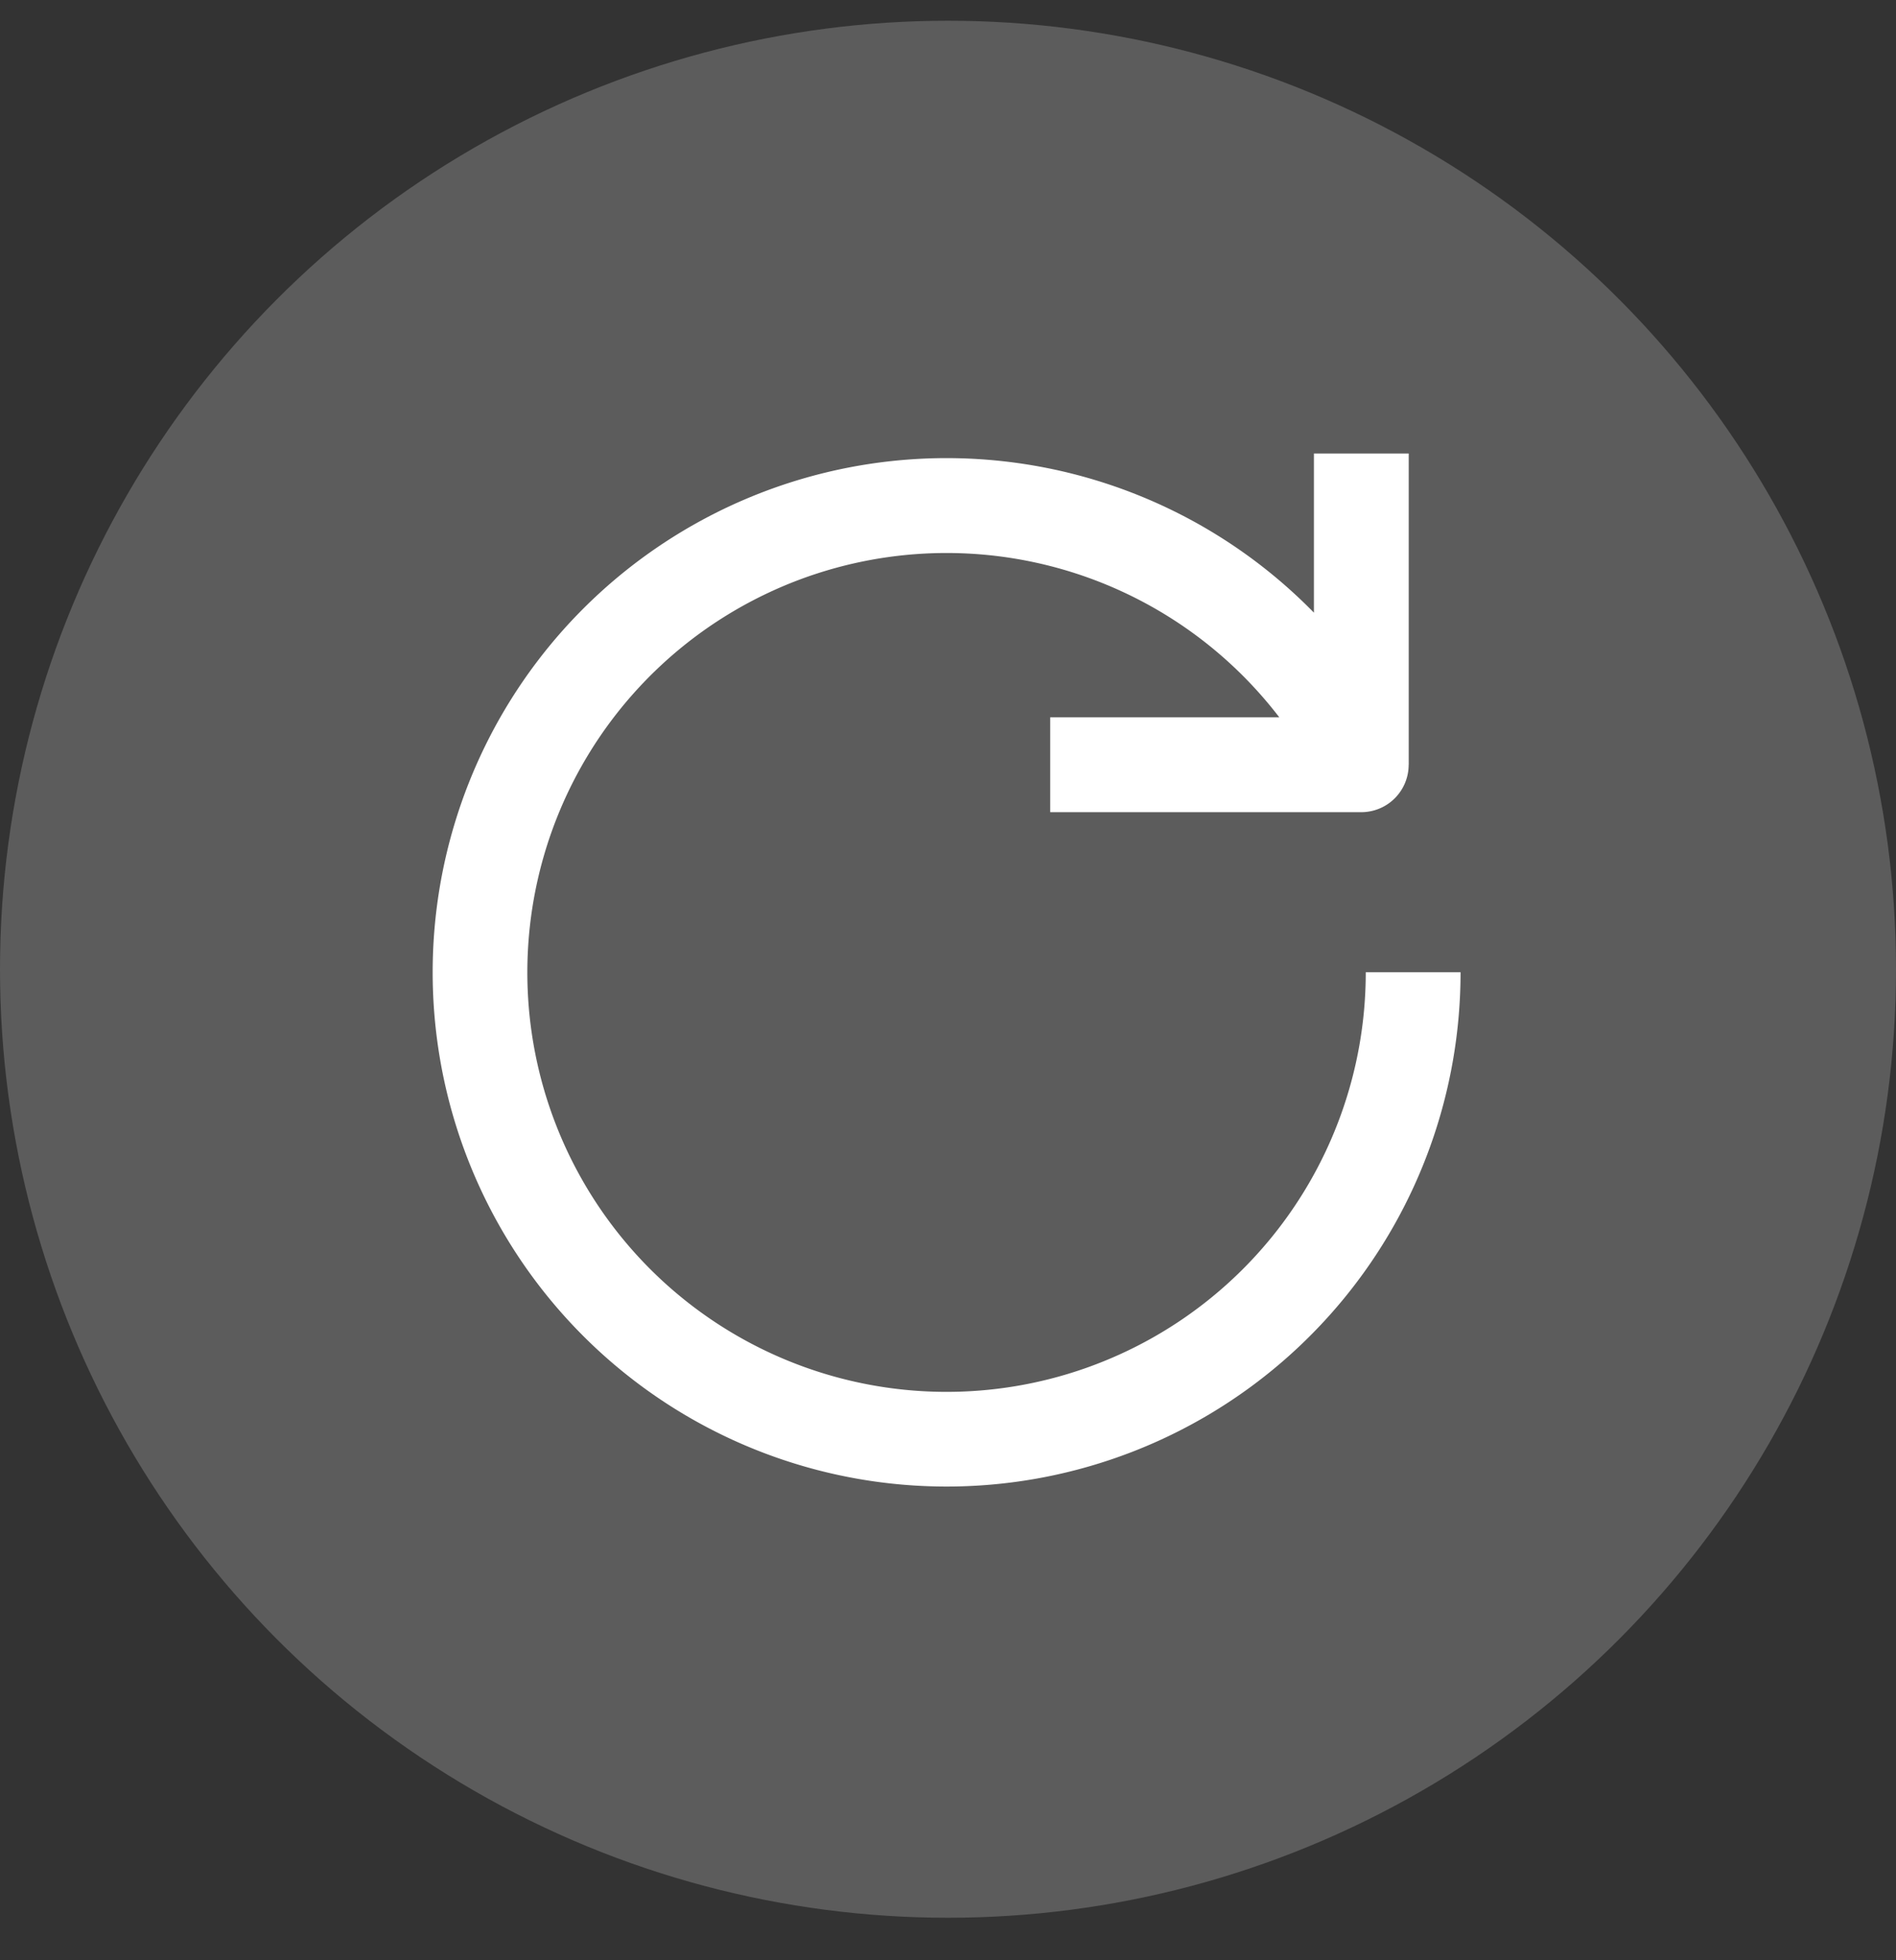 <svg width="30" height="31" viewBox="0 0 30 31" fill="none" xmlns="http://www.w3.org/2000/svg"><rect x="0" y="0" width="30" height="31" fill="#333333" stroke="none"/><circle cx="15" cy="15.328" r="15" fill="#fff" fill-opacity=".2"/><path fill-rule="evenodd" clip-rule="evenodd" d="M22.29 12.094V7.172h-1.5v2.517a8.132 8.132 0 102.32 5.686h-1.5a6.633 6.633 0 11-1.368-4.031h-3.625v1.5h4.922a.75.75 0 00.75-.75z" fill="#fff"/></svg>